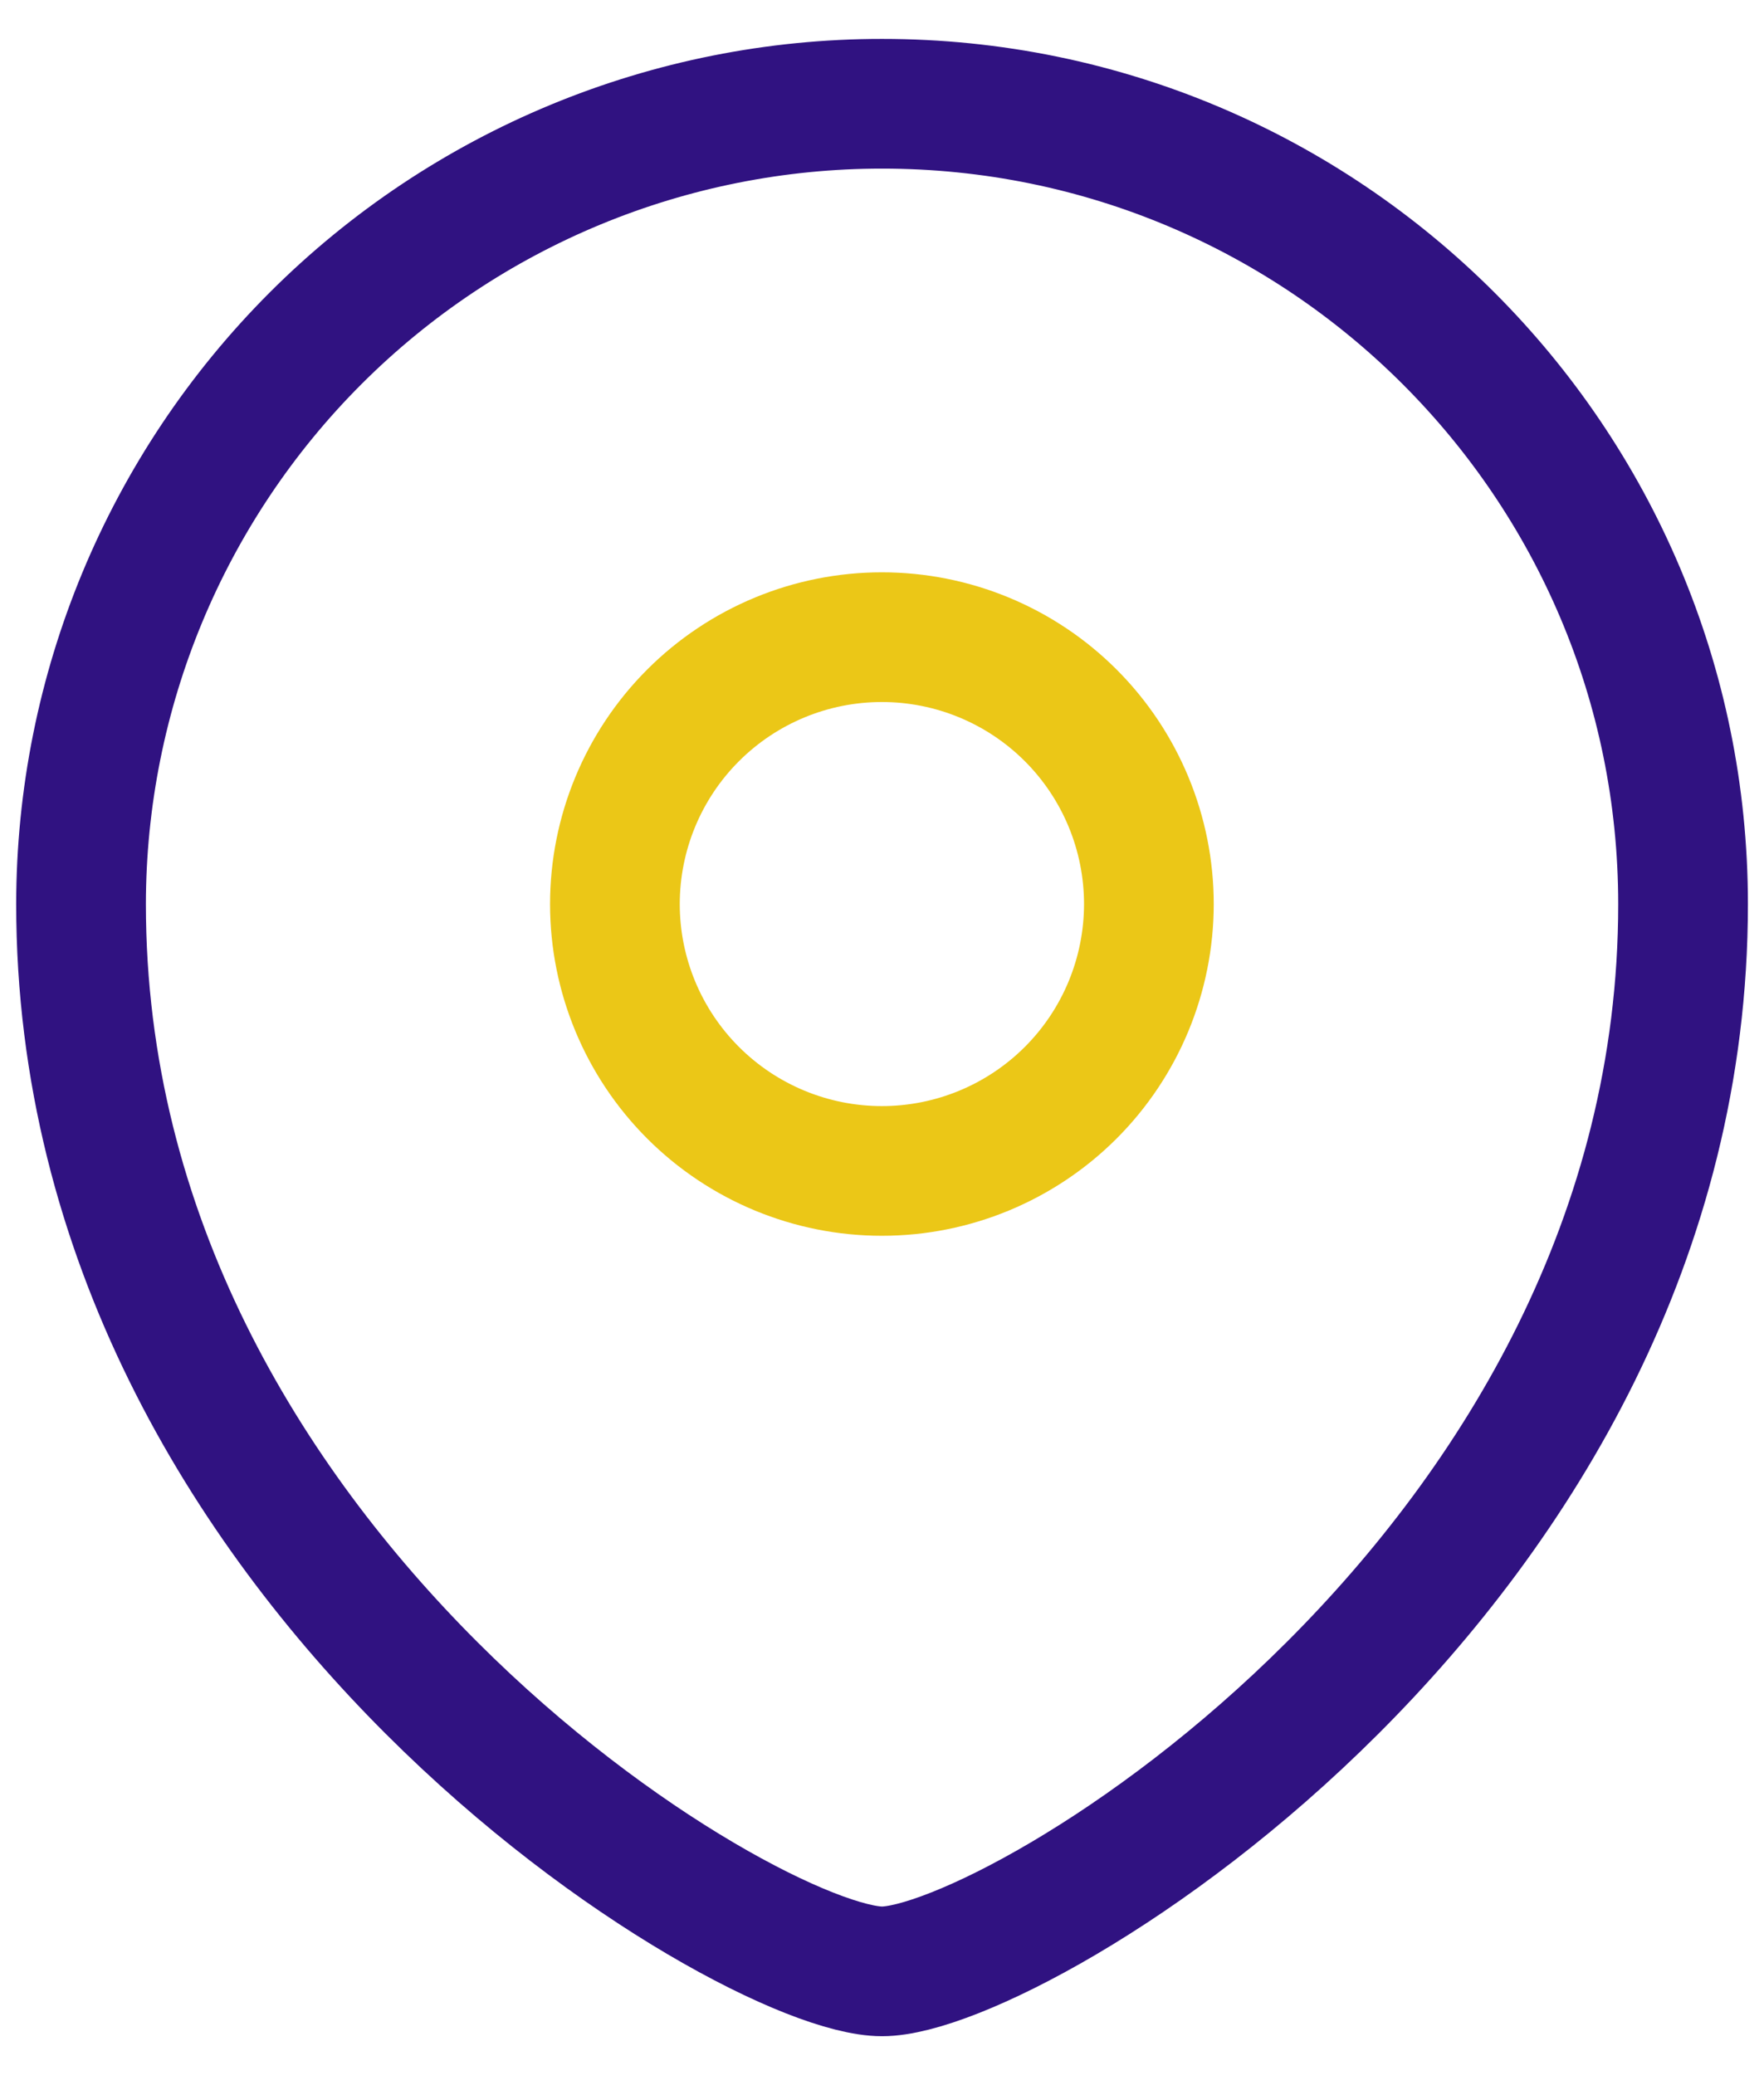 <?xml version="1.0" encoding="UTF-8"?>
<svg xmlns="http://www.w3.org/2000/svg" width="34" height="40" viewBox="0 0 34 40" fill="none">
  <path fill-rule="evenodd" clip-rule="evenodd" d="M16.998 22.571C18.362 22.571 19.671 22.029 20.636 21.065C21.601 20.101 22.143 18.792 22.144 17.428C22.144 16.063 21.602 14.754 20.637 13.789C19.672 12.824 18.363 12.282 16.998 12.282C15.633 12.282 14.324 12.824 13.359 13.789C12.394 14.754 11.852 16.063 11.852 17.428C11.852 18.792 12.395 20.101 13.36 21.065C14.325 22.029 15.633 22.571 16.998 22.571Z" stroke="#EBC717" stroke-width="2.5" stroke-linecap="square"></path>
  <path fill-rule="evenodd" clip-rule="evenodd" d="M32.44 17.428C32.44 30.285 19.574 38 17.001 38C14.428 38 1.562 30.285 1.562 17.428C1.565 13.335 3.192 9.41 6.087 6.517C8.982 3.624 12.908 1.999 17.001 2C25.526 2 32.44 8.908 32.44 17.428Z" stroke="#301281" stroke-width="2.5" stroke-linecap="square"></path>
</svg>

